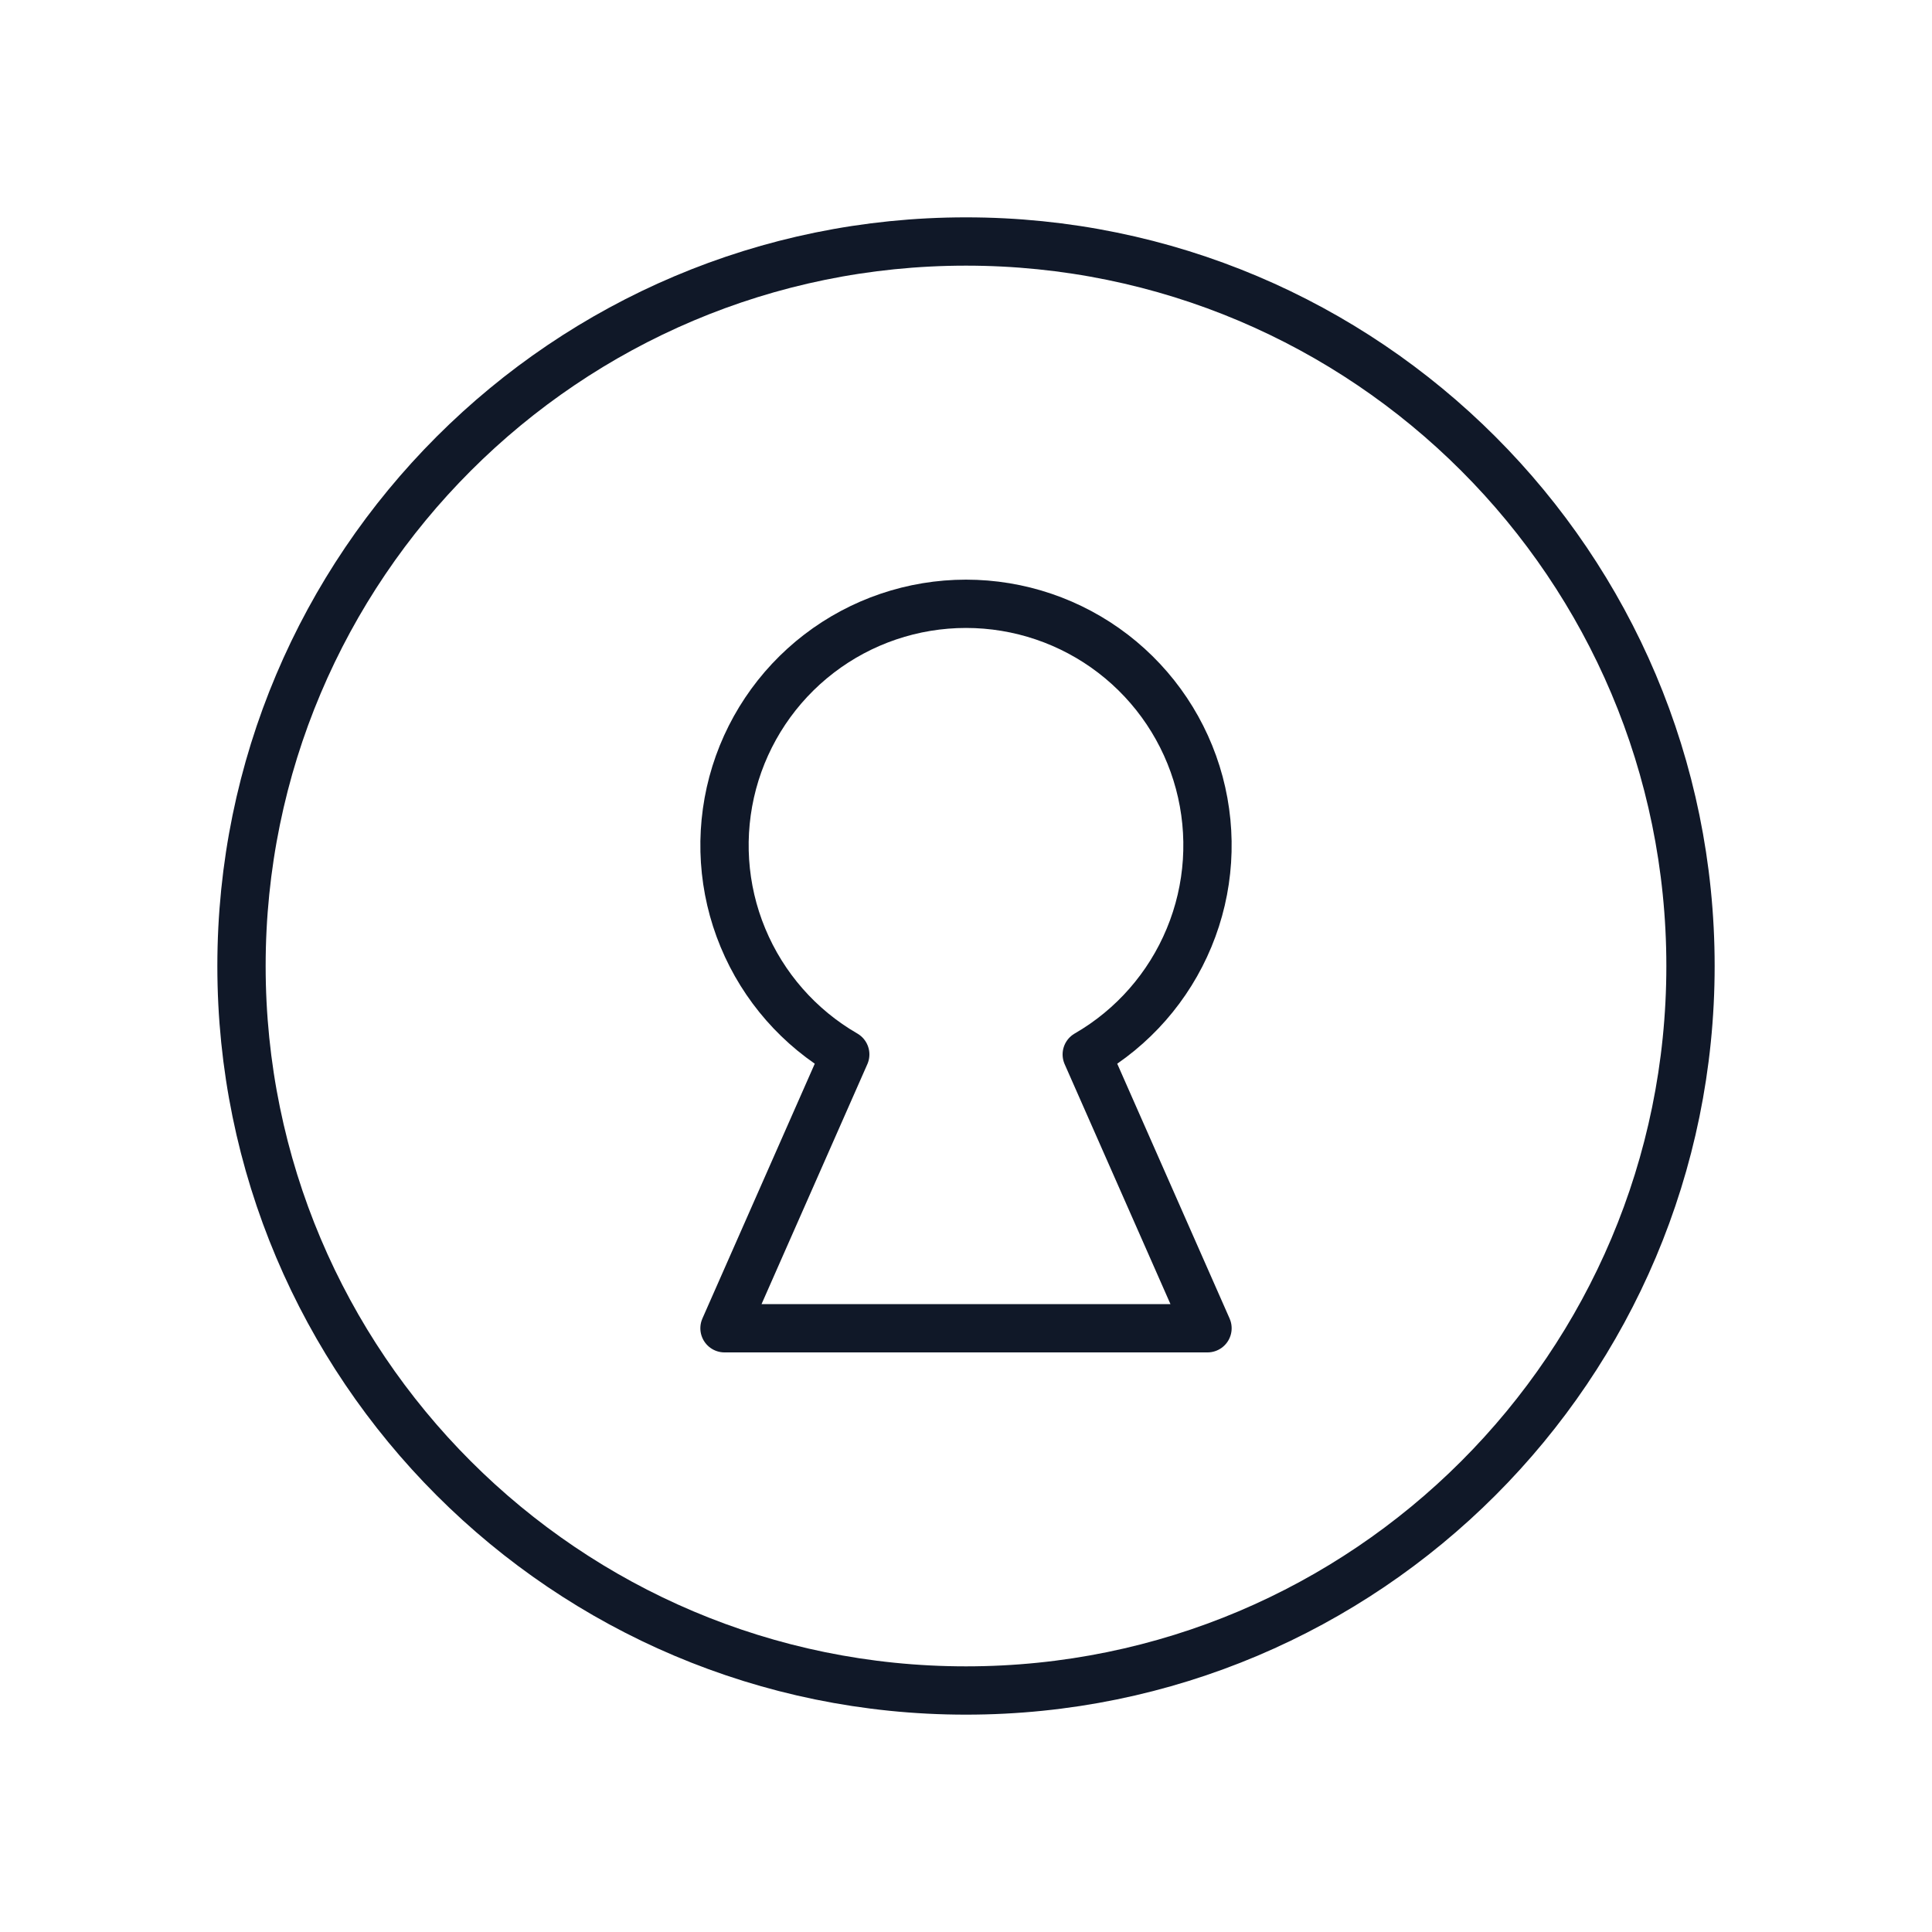 <svg width="40" height="40" viewBox="0 0 40 40" fill="none" xmlns="http://www.w3.org/2000/svg">
<path d="M20 35C28.284 35 35 28.284 35 20C35 11.716 28.284 5 20 5C11.716 5 5 11.716 5 20C5 28.284 11.716 35 20 35Z" stroke="#101828" stroke-linecap="round" stroke-linejoin="round"/>
<path d="M17.5 21.831C16.547 21.281 15.802 20.431 15.381 19.414C14.959 18.398 14.886 17.27 15.17 16.207C15.455 15.144 16.083 14.204 16.956 13.534C17.829 12.864 18.899 12.501 20 12.501C21.101 12.501 22.171 12.864 23.044 13.534C23.917 14.204 24.545 15.144 24.83 16.207C25.114 17.27 25.041 18.398 24.619 19.414C24.198 20.431 23.453 21.281 22.5 21.831L25 27.5H15L17.5 21.831Z" stroke="#101828" stroke-linecap="round" stroke-linejoin="round"/>
</svg>
